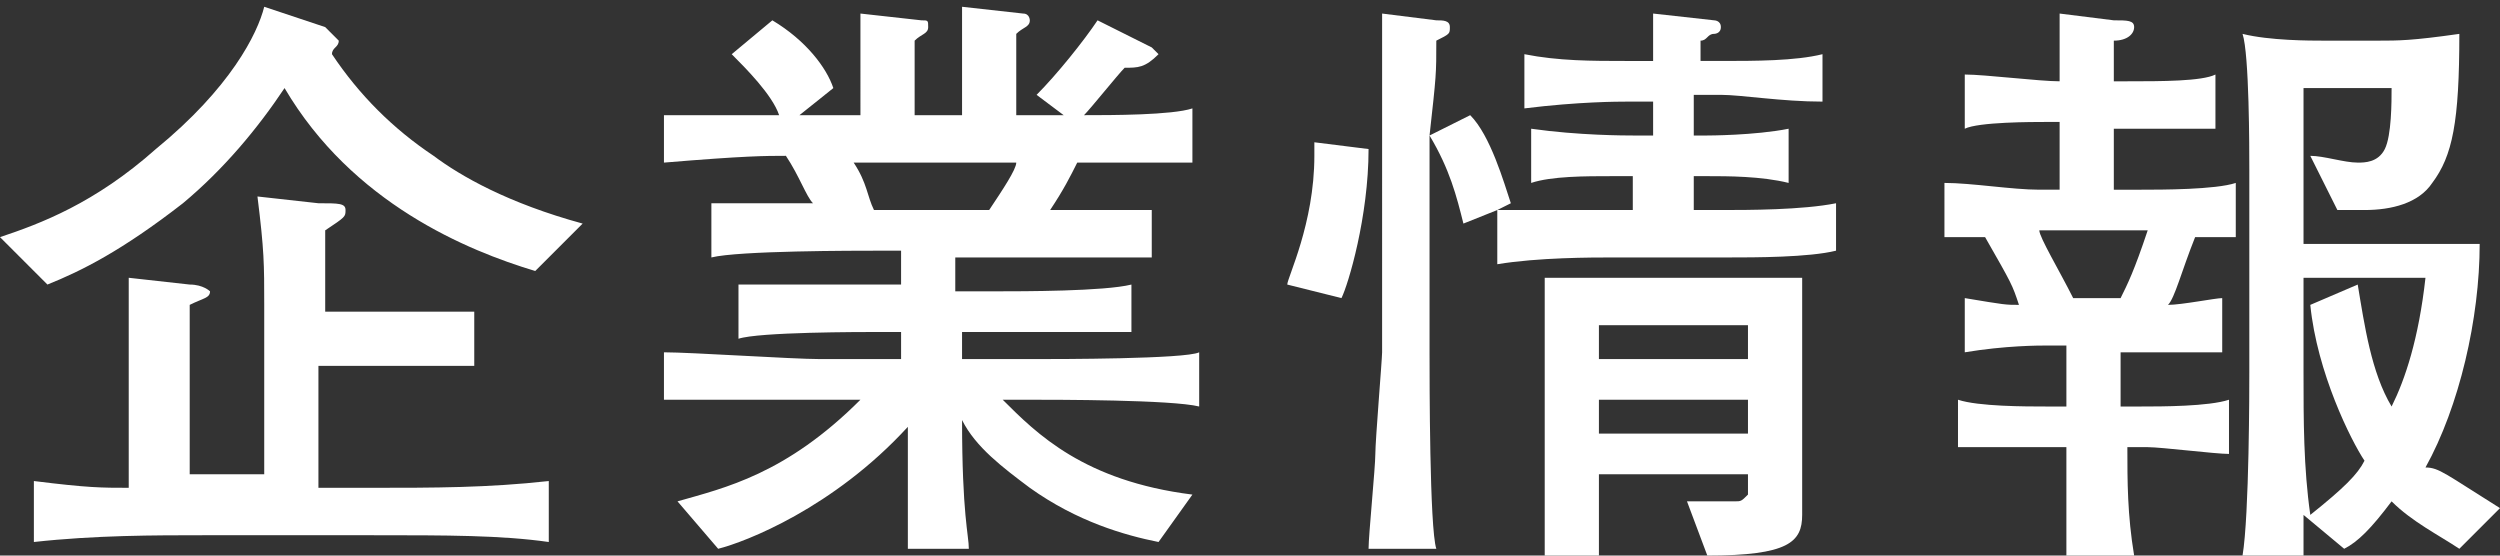 <?xml version="1.0" encoding="utf-8"?>
<!-- Generator: Adobe Illustrator 19.0.0, SVG Export Plug-In . SVG Version: 6.00 Build 0)  -->
<svg version="1.1" id="レイヤー_1" xmlns="http://www.w3.org/2000/svg" xmlns:xlink="http://www.w3.org/1999/xlink" x="0px"
	 y="0px" viewBox="0 0 36.9 8.2" style="enable-background:new 0 0 36.9 8.2;" xml:space="preserve">
<rect x="0" y="0" width="36.9" height="8.2" fill="#333333" stroke="none"/>
<style type="text/css">
	.st0{fill:#FFFFFF;}
</style>
<g id="XMLID_14_">
	<g id="XMLID_179_">
		<path id="XMLID_194_" class="st0" d="M7.9,4C6.9,3.7,5.2,3,4.2,1.3C3.8,1.9,3.3,2.5,2.7,3c-0.9,0.7-1.5,1-2,1.2L0,3.5
			C0.6,3.3,1.4,3,2.3,2.2c1.1-0.9,1.5-1.7,1.6-2.1l0.9,0.3C4.9,0.5,5,0.6,5,0.6c0,0.1-0.1,0.1-0.1,0.2c0.4,0.6,0.9,1.1,1.5,1.5
			c0.4,0.3,1.1,0.7,2.2,1L7.9,4z M5.5,7.9H3c-0.7,0-1.6,0-2.5,0.1V7.1c0.8,0.1,1,0.1,1.4,0.1V5.5c0-0.5,0-0.7,0-1.4l0.9,0.1
			c0.2,0,0.3,0.1,0.3,0.1c0,0.1-0.1,0.1-0.3,0.2v2.5H3h0.9V4.5c0-0.6,0-0.8-0.1-1.6l0.9,0.1C5,3,5.1,3,5.1,3.1c0,0.1,0,0.1-0.3,0.3
			v1.2h1.1c0.2,0,0.4,0,0.6,0l0.5,0v0.8c-0.5,0-0.7,0-1,0H4.7v1.8h0.8c0.9,0,1.7,0,2.6-0.1V8C7.4,7.9,6.6,7.9,5.5,7.9z"/>
		<path id="XMLID_191_" class="st0" d="M15.2,5.9h-0.4c0.5,0.5,1.2,1.2,2.8,1.4L17.1,8c-0.5-0.1-1.2-0.3-1.9-0.8
			c-0.4-0.3-0.8-0.6-1-1c0,1.4,0.1,1.7,0.1,1.9h-0.9c0-0.1,0-0.2,0-1.2l0-0.6C12.3,7.5,11,8,10.6,8.1l-0.6-0.7
			c0.7-0.2,1.6-0.4,2.7-1.5h-0.6c-0.5,0-1.8,0-2.3,0V5.2c0.4,0,1.9,0.1,2.3,0.1h1.2V4.9H13c-0.3,0-1.8,0-2.1,0.1V4.2
			c0.3,0,1.4,0,1.6,0c0.1,0,0.3,0,0.3,0h0.5V3.7H13c-0.4,0-2.1,0-2.5,0.1V3c0.3,0,0.3,0,1,0c0,0,0.1,0,0.5,0
			c-0.1-0.1-0.2-0.4-0.4-0.7c-0.3,0-0.6,0-1.8,0.1V1.7c0.2,0,0.3,0,1.3,0c0.2,0,0.2,0,0.4,0C11.4,1.4,11,1,10.8,0.8l0.6-0.5
			c0.5,0.3,0.8,0.7,0.9,1l-0.5,0.4c0.2,0,0.4,0,0.6,0h0.3V0.2l0.9,0.1c0.1,0,0.1,0,0.1,0.1s-0.1,0.1-0.2,0.2c0,0.2,0,1.1,0,1.1h0.7
			c0-1.2,0-1.4,0-1.6l0.9,0.1c0.1,0,0.1,0.1,0.1,0.1c0,0.1-0.1,0.1-0.2,0.2c0,0.1,0,0.1,0,0.6v0.6h0.4c0,0,0.2,0,0.3,0l-0.4-0.3
			c0.3-0.3,0.7-0.8,0.9-1.1l0.8,0.4c0,0,0.1,0.1,0.1,0.1C16.9,1,16.8,1,16.6,1c-0.1,0.1-0.5,0.6-0.6,0.7c0.4,0,1.3,0,1.6-0.1v0.8
			c-0.3,0-1.4,0-1.7,0c-0.1,0.2-0.2,0.4-0.4,0.7c0.2,0,1.3,0,1.5,0v0.7c-0.3,0-0.4,0-1.1,0l-1,0h-0.2h-0.6v0.5h0.6
			c0.4,0,1.6,0,2-0.1v0.7c-0.3,0-0.4,0-1.1,0c-0.7,0-0.8,0-0.9,0h-0.5v0.4h1.1c0.3,0,2.2,0,2.4-0.1V6C17.3,5.9,15.6,5.9,15.2,5.9z
			 M12.6,2.4c0.2,0.3,0.2,0.5,0.3,0.7h1.7C14.8,2.8,15,2.5,15,2.4H12.6z"/>
		<path id="XMLID_185_" class="st0" d="M19.8,4.4L19,4.2c0-0.1,0.4-0.9,0.4-1.9c0-0.1,0-0.1,0-0.2l0.8,0.1
			C20.2,3.2,19.9,4.2,19.8,4.4z M25.5,3.8h-1.7c-0.3,0-1.1,0-1.7,0.1V3.1l-0.5,0.2c-0.1-0.4-0.2-0.8-0.5-1.3c0,0.1,0,0.5,0,0.6v2.6
			c0,0.4,0,2.6,0.1,2.9h-1c0-0.2,0.1-1.2,0.1-1.4c0-0.2,0.1-1.4,0.1-1.5V2.6c0-0.4,0-2.1,0-2.4l0.8,0.1c0.1,0,0.2,0,0.2,0.1
			c0,0.1,0,0.1-0.2,0.2c0,0.5,0,0.5-0.1,1.4l0.6-0.3c0.3,0.3,0.5,1,0.6,1.3l-0.2,0.1c0.3,0,1.2,0,1.6,0h0.4V2.6h-0.3
			c-0.4,0-0.9,0-1.2,0.1V1.9C23.3,2,24,2,24.1,2h0.3V1.5h-0.4c-0.1,0-0.7,0-1.5,0.1V0.8c0.5,0.1,1,0.1,1.5,0.1h0.4
			c0-0.2,0-0.5,0-0.7l0.9,0.1c0,0,0.1,0,0.1,0.1c0,0.1-0.1,0.1-0.1,0.1c-0.1,0-0.1,0.1-0.2,0.1c0,0,0,0.3,0,0.3h0.3
			c0.5,0,1.1,0,1.5-0.1v0.7c-0.6,0-1.2-0.1-1.5-0.1h-0.4V2h0.2c0,0,0.7,0,1.2-0.1v0.8c-0.4-0.1-0.9-0.1-1.2-0.1h-0.2v0.5h0.4
			c0.4,0,1.2,0,1.7-0.1v0.7C26.7,3.8,25.9,3.8,25.5,3.8z M25.2,8.2l-0.3-0.8c0.2,0,0.6,0,0.7,0c0.1,0,0.1,0,0.2-0.1V7h-2.2
			c0,0.2,0,1,0,1.2h-0.8c0-0.1,0-0.3,0-0.6c0-0.1,0-0.5,0-0.6V5.4c0-0.4,0-1,0-1.3c0.2,0,1,0,1.1,0h1.6c0.2,0,1,0,1.1,0
			c0,0.2,0,1,0,1.3v1.3c0,0.1,0,0.8,0,0.9C26.6,8,26.4,8.2,25.2,8.2z M25.8,4.8h-2.2v0.5h2.2V4.8z M25.8,5.9h-2.2v0.5h2.2V5.9z"/>
		<path id="XMLID_180_" class="st0" d="M32.4,3.5c-0.2,0.5-0.3,0.9-0.4,1c0.2,0,0.7-0.1,0.8-0.1v0.8c-0.5,0-1.3,0-1.3,0h-0.2v0.8
			h0.3c0.3,0,1,0,1.3-0.1v0.8c-0.2,0-1-0.1-1.2-0.1h-0.3c0,0.5,0,1,0.1,1.6h-1c0-0.1,0-0.2,0-0.7c0-0.2,0-0.6,0-0.9h-0.3
			c-0.1,0-0.7,0-0.8,0c-0.2,0-0.2,0-0.5,0V5.9c0.3,0.1,1,0.1,1.3,0.1h0.3V5.1h-0.3c-0.1,0-0.6,0-1.2,0.1V4.4
			c0.6,0.1,0.6,0.1,0.8,0.1c-0.1-0.3-0.1-0.3-0.5-1c-0.1,0-0.2,0-0.6,0V2.7c0.4,0,1,0.1,1.4,0.1h0.3V1.8h-0.2c-0.2,0-1,0-1.2,0.1
			V1.1c0.3,0,1.1,0.1,1.4,0.1c0-0.5,0-0.6,0-1l0.8,0.1c0.2,0,0.3,0,0.3,0.1c0,0.1-0.1,0.2-0.3,0.2c0,0.1,0,0.2,0,0.6h0.2
			c0.5,0,1.1,0,1.3-0.1v0.8c-0.1,0-0.2,0-0.3,0c-0.1,0-0.8,0-0.9,0h-0.3v0.9h0.4c0.3,0,1.1,0,1.4-0.1v0.8
			C32.8,3.5,32.7,3.5,32.4,3.5z M30.2,3.4h-0.1c0,0.1,0.3,0.6,0.5,1h0.7c0.1-0.2,0.2-0.4,0.4-1H30.2z M36.3,8.1
			c-0.3-0.2-0.7-0.4-1-0.7C35,7.8,34.8,8,34.6,8.1l-0.6-0.5c0,0.2,0,0.5,0,0.6h-0.9c0.1-0.6,0.1-2.5,0.1-2.7v-3c0-0.3,0-1.7-0.1-2
			c0.4,0.1,1,0.1,1.2,0.1h0.8c0.3,0,0.5,0,1.2-0.1c0,1.3-0.1,1.8-0.4,2.2c-0.2,0.3-0.6,0.4-1,0.4c-0.2,0-0.3,0-0.4,0l-0.4-0.8
			c0.2,0,0.5,0.1,0.7,0.1c0.1,0,0.3,0,0.4-0.2c0.1-0.2,0.1-0.7,0.1-0.9H34v2.3h1.2c0.3,0,1.1,0,1.4,0c0,1.1-0.3,2.4-0.8,3.3
			C36,6.9,36.1,7,36.9,7.5L36.3,8.1z M34,4.1v1.4c0,0.7,0,1.4,0.1,2.1c0.5-0.4,0.7-0.6,0.8-0.8c-0.2-0.3-0.7-1.3-0.8-2.3l0.7-0.3
			c0.1,0.6,0.2,1.3,0.5,1.8c0.2-0.4,0.4-1,0.5-1.9H34z"/>
	</g>
</g>
</svg>
